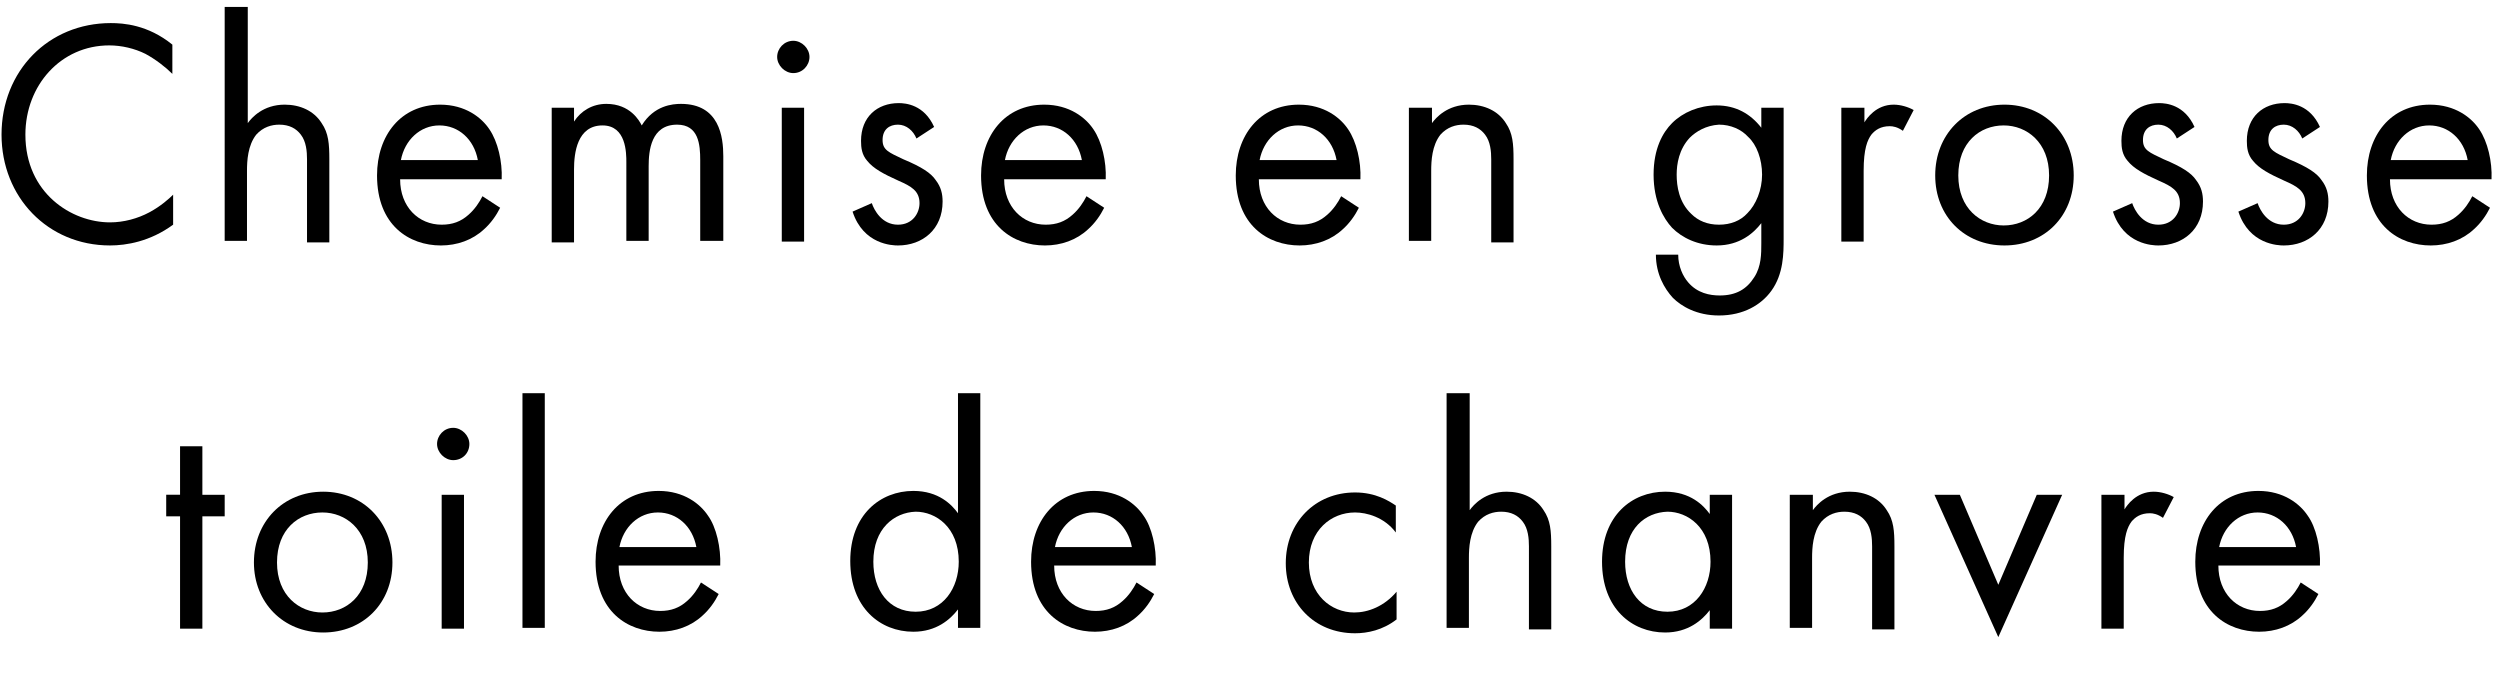 <?xml version="1.0" encoding="utf-8"?>
<!-- Generator: Adobe Illustrator 21.0.0, SVG Export Plug-In . SVG Version: 6.00 Build 0)  -->
<!DOCTYPE svg PUBLIC "-//W3C//DTD SVG 1.1//EN" "http://www.w3.org/Graphics/SVG/1.1/DTD/svg11.dtd">
<svg version="1.1" id="Calque_2" xmlns="http://www.w3.org/2000/svg" xmlns:xlink="http://www.w3.org/1999/xlink" x="0px" y="0px"
	 viewBox="0 0 324.9 91" style="enable-background:new 0 0 324.9 91;" xml:space="preserve">
<g>
	<path d="M22.4,9.6c-0.9-0.9-2.2-1.9-3.5-2.6c-1.4-0.7-3.1-1.1-4.7-1.1c-6.3,0-10.9,5.2-10.9,11.6c0,7.6,6,11.4,11,11.4
		c1.8,0,3.6-0.5,5.1-1.3c1.5-0.8,2.6-1.8,3.1-2.3v3.9c-3,2.2-6.1,2.7-8.2,2.7c-8.1,0-14.1-6.3-14.1-14.4C0.2,9.2,6.3,3,14.4,3
		c1.6,0,4.8,0.2,8,2.8V9.6z"/>
	<path d="M29.3,0.9h2.9V16c0.5-0.7,2-2.4,4.8-2.4c2,0,3.8,0.8,4.8,2.4c0.9,1.3,1,2.7,1,4.7v10.8h-2.9V20.7c0-1-0.1-2.3-0.8-3.2
		c-0.6-0.8-1.5-1.3-2.8-1.3c-1,0-2.1,0.3-3,1.3c-1.1,1.4-1.2,3.4-1.2,4.7v9.1h-2.9V0.9z"/>
	<path d="M65,27c-0.5,1-1.2,2-2.1,2.8c-1.5,1.4-3.5,2.1-5.6,2.1c-4.1,0-8.3-2.6-8.3-9.1c0-5.2,3.1-9.2,8.2-9.2
		c3.3,0,5.4,1.7,6.4,3.2c1.1,1.6,1.7,4.2,1.6,6.5H52c0,3.6,2.4,5.9,5.4,5.9c1.4,0,2.5-0.4,3.5-1.3c0.8-0.7,1.4-1.6,1.8-2.4L65,27z
		 M62.1,20.8c-0.5-2.7-2.5-4.5-5-4.5s-4.5,1.9-5,4.5H62.1z"/>
	<path d="M71.7,14h2.9v1.8c0.9-1.4,2.4-2.3,4.2-2.3c3.1,0,4.3,2.2,4.6,2.8c1.6-2.6,4-2.8,5.1-2.8c5,0,5.5,4.3,5.5,6.8v11H91V20.8
		c0-2-0.2-4.6-3-4.6c-3.4,0-3.7,3.4-3.7,5.4v9.7h-2.9V21.1c0-1.2,0-4.8-3.1-4.8c-3.3,0-3.7,3.6-3.7,5.7v9.5h-2.9V14z"/>
	<path d="M103.1,5.3c1.1,0,2.1,1,2.1,2.1s-0.9,2.1-2.1,2.1c-1.1,0-2.1-1-2.1-2.1S101.9,5.3,103.1,5.3z M104.5,14v17.4h-2.9V14H104.5
		z"/>
	<path d="M119.1,18c-0.4-1-1.3-1.8-2.4-1.8c-1.1,0-2,0.6-2,2c0,1.3,0.8,1.6,2.7,2.5c2.4,1,3.6,1.8,4.2,2.7c0.7,0.9,0.9,1.8,0.9,2.8
		c0,3.6-2.6,5.7-5.8,5.7c-0.7,0-4.5-0.1-5.9-4.4l2.5-1.1c0.3,0.9,1.3,2.8,3.4,2.8c1.9,0,2.8-1.5,2.8-2.8c0-1.6-1.1-2.2-2.7-2.9
		c-2-0.9-3.3-1.6-4.1-2.6c-0.7-0.8-0.8-1.7-0.8-2.6c0-3.1,2.1-4.9,4.9-4.9c0.9,0,3.3,0.2,4.6,3.1L119.1,18z"/>
	<path d="M143.5,27c-0.5,1-1.2,2-2.1,2.8c-1.5,1.4-3.5,2.1-5.6,2.1c-4.1,0-8.3-2.6-8.3-9.1c0-5.2,3.1-9.2,8.2-9.2
		c3.3,0,5.4,1.7,6.4,3.2c1.1,1.6,1.7,4.2,1.6,6.5h-13.2c0,3.6,2.4,5.9,5.4,5.9c1.4,0,2.5-0.4,3.5-1.3c0.8-0.7,1.4-1.6,1.8-2.4
		L143.5,27z M140.6,20.8c-0.5-2.7-2.5-4.5-5-4.5c-2.5,0-4.5,1.9-5,4.5H140.6z"/>
	<path d="M176.6,27c-0.5,1-1.2,2-2.1,2.8c-1.5,1.4-3.5,2.1-5.6,2.1c-4.1,0-8.3-2.6-8.3-9.1c0-5.2,3.1-9.2,8.2-9.2
		c3.3,0,5.4,1.7,6.4,3.2c1.1,1.6,1.7,4.2,1.6,6.5h-13.2c0,3.6,2.4,5.9,5.4,5.9c1.4,0,2.5-0.4,3.5-1.3c0.8-0.7,1.4-1.6,1.8-2.4
		L176.6,27z M173.7,20.8c-0.5-2.7-2.5-4.5-5-4.5s-4.5,1.9-5,4.5H173.7z"/>
	<path d="M183.2,14h2.9v2c0.5-0.7,2-2.4,4.8-2.4c2,0,3.8,0.8,4.8,2.4c0.9,1.3,1,2.7,1,4.7v10.8h-2.9V20.7c0-1-0.1-2.3-0.8-3.2
		c-0.6-0.8-1.5-1.3-2.8-1.3c-1,0-2.1,0.3-3,1.3c-1.1,1.4-1.2,3.4-1.2,4.7v9.1h-2.9V14z"/>
	<path d="M228.9,14h2.9v17c0,1.9,0,4.6-1.6,6.8c-1.3,1.8-3.6,3.2-6.8,3.2c-2.9,0-4.9-1.2-6-2.3c-1.1-1.2-2.2-3.1-2.2-5.6h2.9
		c0,1.5,0.6,2.8,1.3,3.6c1.2,1.4,2.8,1.7,4.1,1.7c2.1,0,3.5-0.8,4.5-2.4c0.9-1.4,0.9-3,0.9-4.4V29c-1,1.3-2.8,2.9-5.8,2.9
		c-2.5,0-4.5-1-5.8-2.3c-1.1-1.2-2.4-3.4-2.4-6.9c0-3.4,1.2-5.5,2.4-6.7c1.4-1.4,3.5-2.3,5.8-2.3c2.5,0,4.4,1.1,5.8,2.9V14z
		 M219.6,17.9c-1.4,1.5-1.7,3.4-1.7,4.8c0,1.5,0.3,3.6,1.9,5.1c0.9,0.9,2.1,1.4,3.6,1.4s2.8-0.5,3.7-1.5c1.1-1.1,1.9-3,1.9-5
		s-0.7-3.9-1.8-4.9c-0.9-1-2.3-1.6-3.8-1.6C221.7,16.3,220.4,17.1,219.6,17.9z"/>
	<path d="M239.4,14h2.9v1.9c0.3-0.5,1.5-2.3,3.8-2.3c0.9,0,1.9,0.3,2.6,0.7l-1.4,2.7c-0.7-0.5-1.3-0.6-1.7-0.6
		c-1.2,0-1.9,0.5-2.4,1.1c-0.5,0.7-1,1.8-1,4.7v9.2h-2.9V14z"/>
	<path d="M251.5,22.8c0-5.3,3.8-9.2,9-9.2c5.2,0,9,3.9,9,9.2c0,5.3-3.8,9.1-9,9.1C255.3,31.9,251.5,28.1,251.5,22.8z M254.5,22.8
		c0,4.3,2.9,6.5,5.9,6.5c3.1,0,5.9-2.2,5.9-6.5c0-4.3-2.9-6.5-5.9-6.5C257.3,16.3,254.5,18.5,254.5,22.8z"/>
	<path d="M282.9,18c-0.4-1-1.3-1.8-2.4-1.8c-1.1,0-2,0.6-2,2c0,1.3,0.8,1.6,2.7,2.5c2.4,1,3.6,1.8,4.2,2.7c0.7,0.9,0.9,1.8,0.9,2.8
		c0,3.6-2.6,5.7-5.8,5.7c-0.7,0-4.5-0.1-5.9-4.4l2.5-1.1c0.3,0.9,1.3,2.8,3.4,2.8c1.9,0,2.8-1.5,2.8-2.8c0-1.6-1.1-2.2-2.7-2.9
		c-2-0.9-3.3-1.6-4.1-2.6c-0.7-0.8-0.8-1.7-0.8-2.6c0-3.1,2.1-4.9,4.9-4.9c0.9,0,3.3,0.2,4.6,3.1L282.9,18z"/>
	<path d="M299.2,18c-0.4-1-1.3-1.8-2.4-1.8c-1.1,0-2,0.6-2,2c0,1.3,0.8,1.6,2.7,2.5c2.4,1,3.6,1.8,4.2,2.7c0.7,0.9,0.9,1.8,0.9,2.8
		c0,3.6-2.6,5.7-5.8,5.7c-0.7,0-4.5-0.1-5.9-4.4l2.5-1.1c0.3,0.9,1.3,2.8,3.4,2.8c1.9,0,2.8-1.5,2.8-2.8c0-1.6-1.1-2.2-2.7-2.9
		c-2-0.9-3.3-1.6-4.1-2.6c-0.7-0.8-0.8-1.7-0.8-2.6c0-3.1,2.1-4.9,4.9-4.9c0.9,0,3.3,0.2,4.6,3.1L299.2,18z"/>
	<path d="M323.6,27c-0.5,1-1.2,2-2.1,2.8c-1.5,1.4-3.5,2.1-5.6,2.1c-4.1,0-8.3-2.6-8.3-9.1c0-5.2,3.1-9.2,8.2-9.2
		c3.3,0,5.4,1.7,6.4,3.2c1.1,1.6,1.7,4.2,1.6,6.5h-13.2c0,3.6,2.4,5.9,5.4,5.9c1.4,0,2.5-0.4,3.5-1.3c0.8-0.7,1.4-1.6,1.8-2.4
		L323.6,27z M320.7,20.8c-0.5-2.7-2.5-4.5-5-4.5s-4.5,1.9-5,4.5H320.7z"/>
	<path d="M26.3,67.1v14.6h-2.9V67.1h-1.8v-2.8h1.8V58h2.9v6.3h2.9v2.8H26.3z"/>
	<path d="M33,73.1c0-5.3,3.8-9.2,9-9.2c5.2,0,9,3.9,9,9.2s-3.8,9.1-9,9.1C36.8,82.2,33,78.3,33,73.1z M36,73.1
		c0,4.3,2.9,6.5,5.9,6.5c3.1,0,5.9-2.2,5.9-6.5c0-4.3-2.9-6.5-5.9-6.5C38.8,66.6,36,68.8,36,73.1z"/>
	<path d="M58.9,55.6c1.1,0,2.1,1,2.1,2.1c0,1.2-0.9,2.1-2.1,2.1c-1.1,0-2.1-1-2.1-2.1C56.8,56.6,57.7,55.6,58.9,55.6z M60.3,64.3
		v17.4h-2.9V64.3H60.3z"/>
	<path d="M70.8,51.1v30.5h-2.9V51.1H70.8z"/>
	<path d="M93.4,77.2c-0.5,1-1.2,2-2.1,2.8c-1.5,1.4-3.5,2.1-5.6,2.1c-4.1,0-8.3-2.6-8.3-9.1c0-5.2,3.1-9.2,8.2-9.2
		c3.3,0,5.4,1.7,6.4,3.2c1.1,1.5,1.7,4.2,1.6,6.5H80.4c0,3.6,2.4,5.9,5.4,5.9c1.4,0,2.5-0.4,3.5-1.3c0.8-0.7,1.4-1.6,1.8-2.4
		L93.4,77.2z M90.5,71.1c-0.5-2.7-2.5-4.5-5-4.5s-4.5,1.9-5,4.5H90.5z"/>
	<path d="M124.5,51.1h2.9v30.5h-2.9v-2.4c-1,1.3-2.8,2.9-5.8,2.9c-4.3,0-8.2-3.1-8.2-9.2c0-6,3.9-9.1,8.2-9.1c3.3,0,5,1.8,5.8,2.9
		V51.1z M113.5,73c0,3.7,2,6.5,5.5,6.5c3.6,0,5.6-3.1,5.6-6.5c0-4.5-3-6.5-5.6-6.5C116.2,66.6,113.5,68.7,113.5,73z"/>
	<path d="M150,77.2c-0.5,1-1.2,2-2.1,2.8c-1.5,1.4-3.5,2.1-5.6,2.1c-4.1,0-8.3-2.6-8.3-9.1c0-5.2,3.1-9.2,8.2-9.2
		c3.3,0,5.4,1.7,6.4,3.2c1.1,1.5,1.7,4.2,1.6,6.5H137c0,3.6,2.4,5.9,5.4,5.9c1.4,0,2.5-0.4,3.5-1.3c0.8-0.7,1.4-1.6,1.8-2.4
		L150,77.2z M147.1,71.1c-0.5-2.7-2.5-4.5-5-4.5c-2.5,0-4.5,1.9-5,4.5H147.1z"/>
	<path d="M181.4,69.2c-1.5-2-3.8-2.6-5.3-2.6c-3.1,0-6,2.3-6,6.5c0,4.2,2.9,6.5,5.9,6.5c1.8,0,3.9-0.8,5.5-2.7v3.6
		c-1.8,1.4-3.8,1.8-5.4,1.8c-5.3,0-9-3.9-9-9.1c0-5.3,3.8-9.2,9-9.2c2.7,0,4.4,1.1,5.3,1.7V69.2z"/>
	<path d="M188.1,51.1h2.9v15.2c0.5-0.7,2-2.4,4.8-2.4c2,0,3.8,0.8,4.8,2.4c0.9,1.3,1,2.7,1,4.7v10.8h-2.9V71c0-1-0.1-2.3-0.8-3.2
		c-0.6-0.8-1.5-1.3-2.8-1.3c-1,0-2.1,0.3-3,1.3c-1.1,1.4-1.2,3.4-1.2,4.7v9.1h-2.9V51.1z"/>
	<path d="M222.2,64.3h2.9v17.4h-2.9v-2.4c-1,1.3-2.8,2.9-5.8,2.9c-4.3,0-8.2-3.1-8.2-9.2c0-6,3.9-9.1,8.2-9.1c3.3,0,5,1.8,5.8,2.9
		V64.3z M211.2,73c0,3.7,2,6.5,5.5,6.5c3.6,0,5.6-3.1,5.6-6.5c0-4.5-3-6.5-5.6-6.5C213.8,66.6,211.2,68.7,211.2,73z"/>
	<path d="M232.7,64.3h2.9v2c0.5-0.7,2-2.4,4.8-2.4c2,0,3.8,0.8,4.8,2.4c0.9,1.3,1,2.7,1,4.7v10.8h-2.9V71c0-1-0.1-2.3-0.8-3.2
		c-0.6-0.8-1.5-1.3-2.8-1.3c-1,0-2.1,0.3-3,1.3c-1.1,1.4-1.2,3.4-1.2,4.7v9.1h-2.9V64.3z"/>
	<path d="M254.7,64.3l5,11.7l5-11.7h3.3l-8.3,18.5l-8.3-18.5H254.7z"/>
	<path d="M273.2,64.3h2.9v1.9c0.3-0.5,1.5-2.3,3.8-2.3c0.9,0,1.9,0.3,2.6,0.7l-1.4,2.7c-0.7-0.5-1.3-0.6-1.7-0.6
		c-1.2,0-1.9,0.5-2.4,1.1c-0.5,0.7-1,1.8-1,4.7v9.2h-2.9V64.3z"/>
	<path d="M301.3,77.2c-0.5,1-1.2,2-2.1,2.8c-1.5,1.4-3.5,2.1-5.6,2.1c-4.1,0-8.3-2.6-8.3-9.1c0-5.2,3.1-9.2,8.2-9.2
		c3.3,0,5.4,1.7,6.4,3.2c1.1,1.5,1.7,4.2,1.6,6.5h-13.2c0,3.6,2.4,5.9,5.4,5.9c1.4,0,2.5-0.4,3.5-1.3c0.8-0.7,1.4-1.6,1.8-2.4
		L301.3,77.2z M298.4,71.1c-0.5-2.7-2.5-4.5-5-4.5s-4.5,1.9-5,4.5H298.4z"/>
</g>
</svg>
